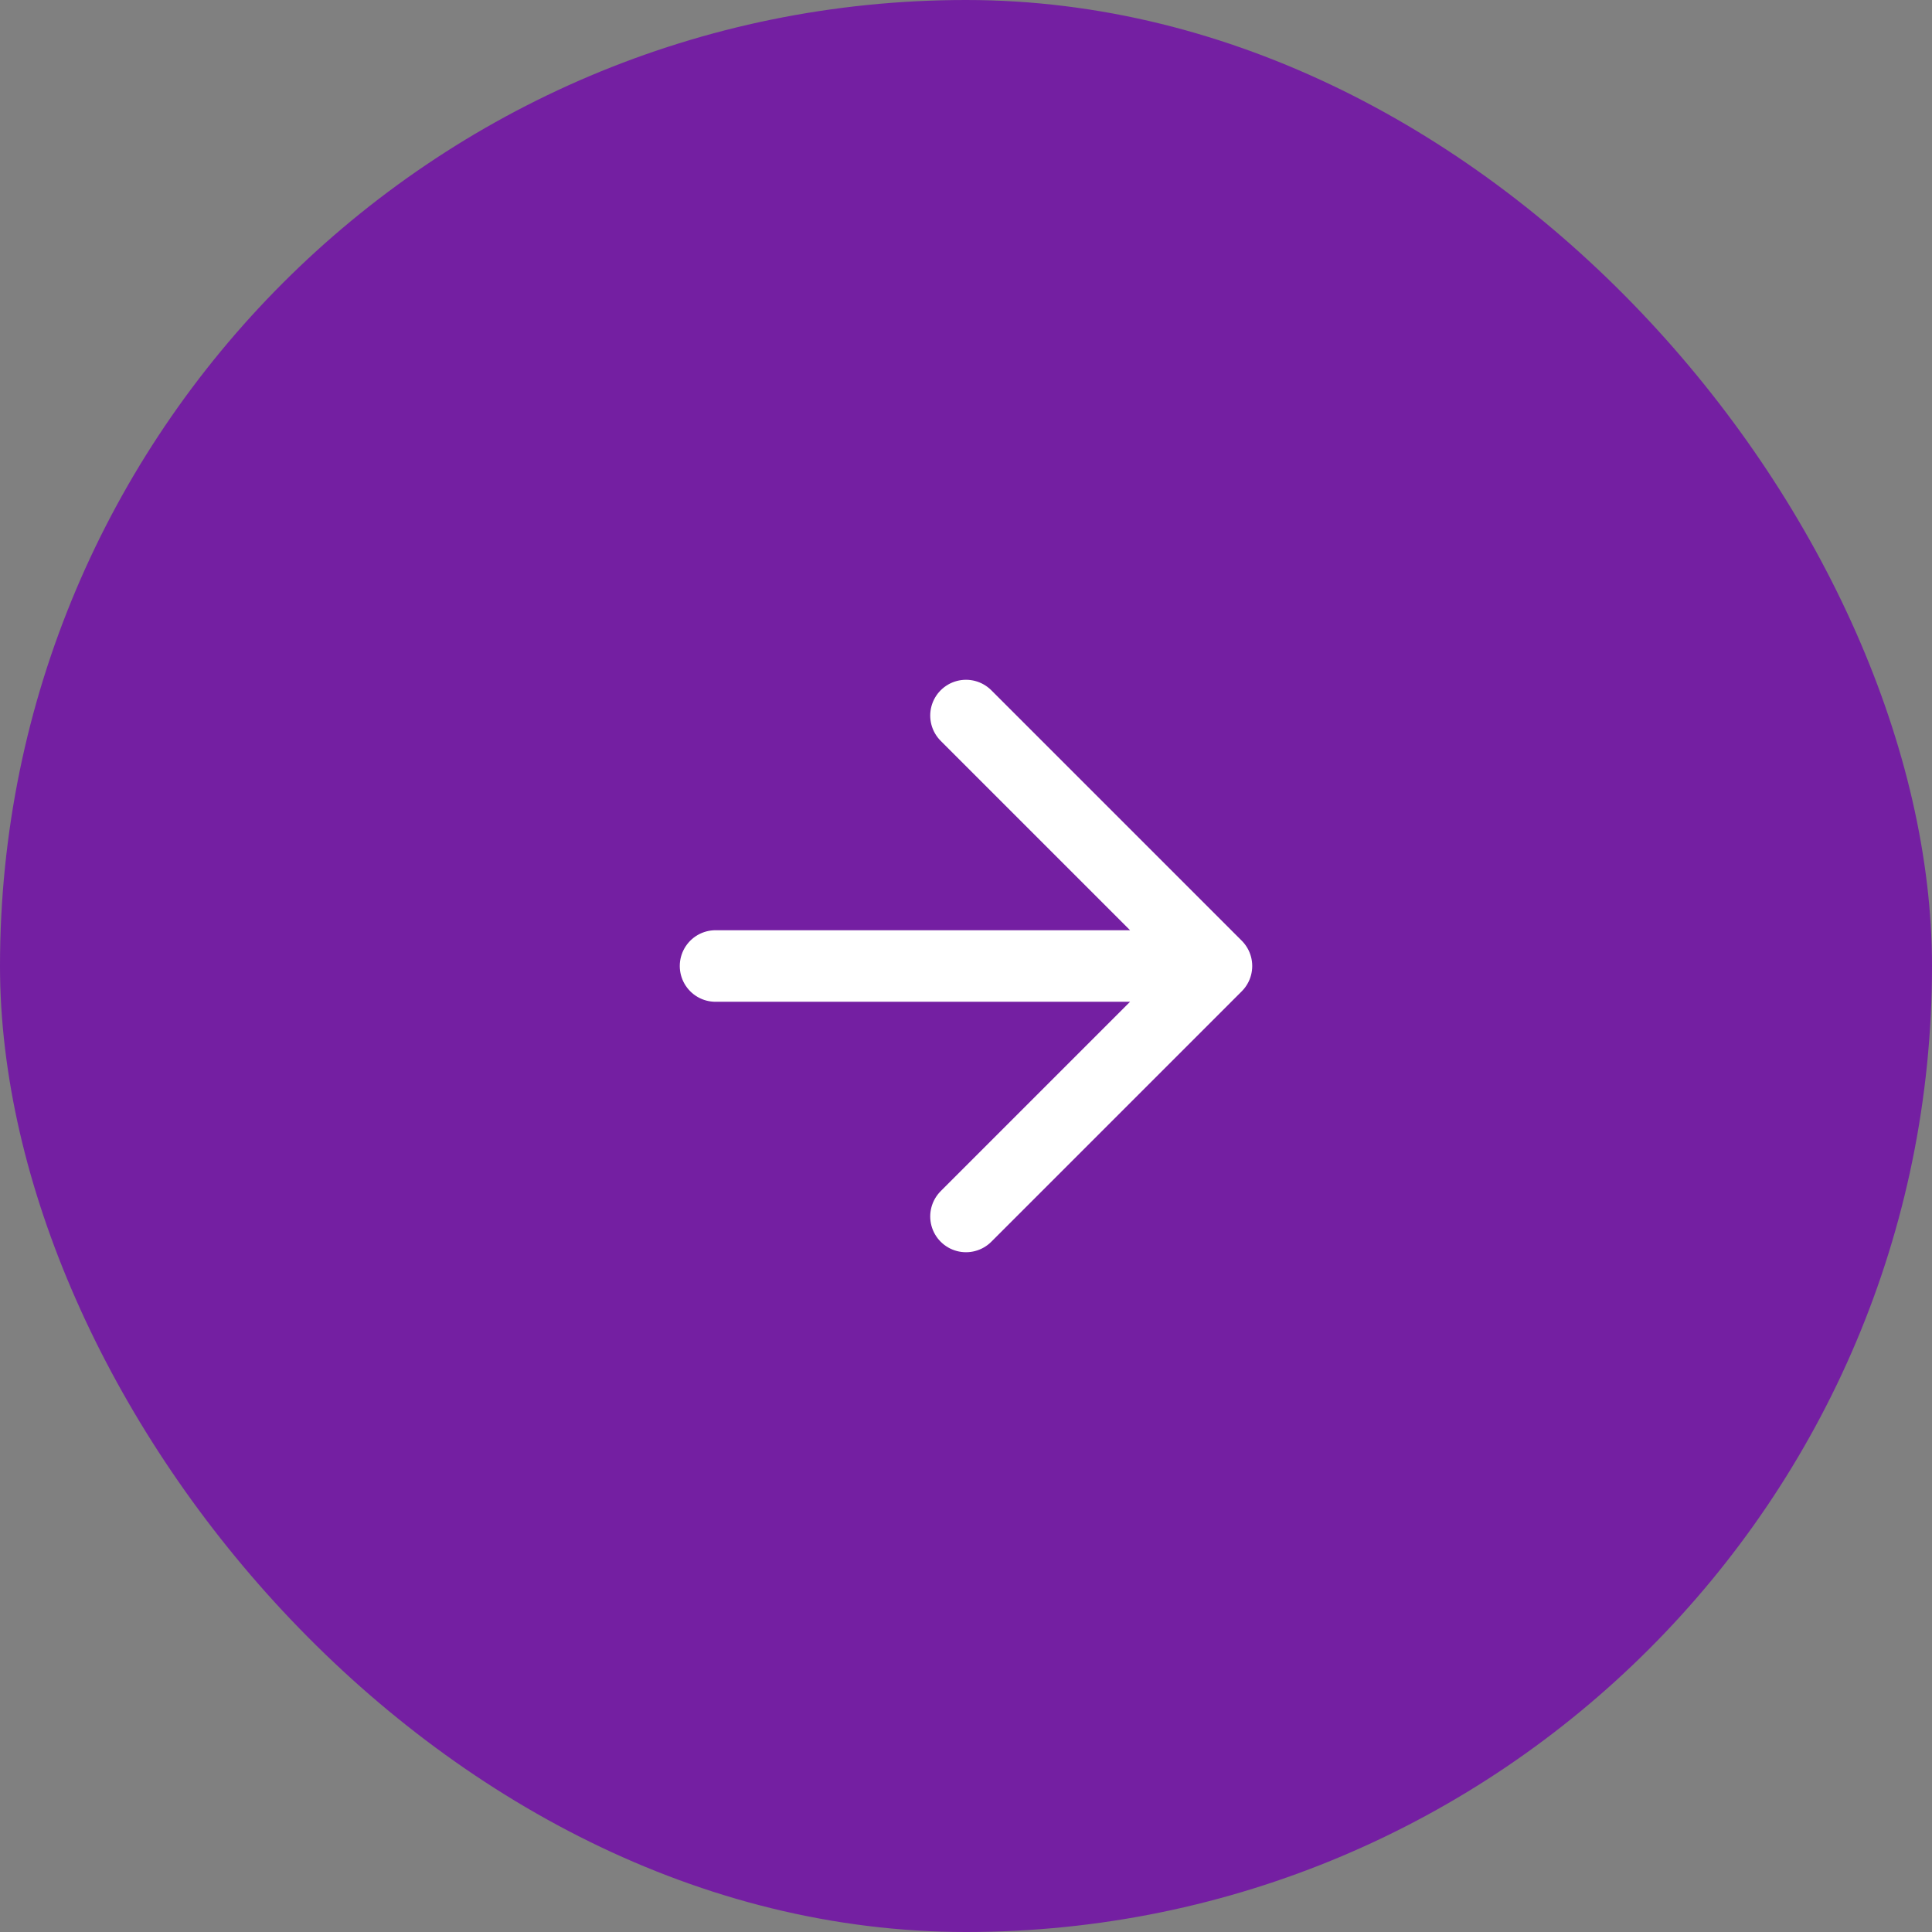 <svg width="54" height="54" viewBox="0 0 54 54" fill="none" xmlns="http://www.w3.org/2000/svg">
<rect x="0" y="0" width="54" height="54" fill="#808080" stroke="none"/>
<rect width="54" height="54" rx="27" fill="#741FA2"/>
<path d="M20 27H34M34 27L27 20M34 27L27 34" stroke="white" stroke-width="2" stroke-linecap="round" stroke-linejoin="round"/>
</svg>
